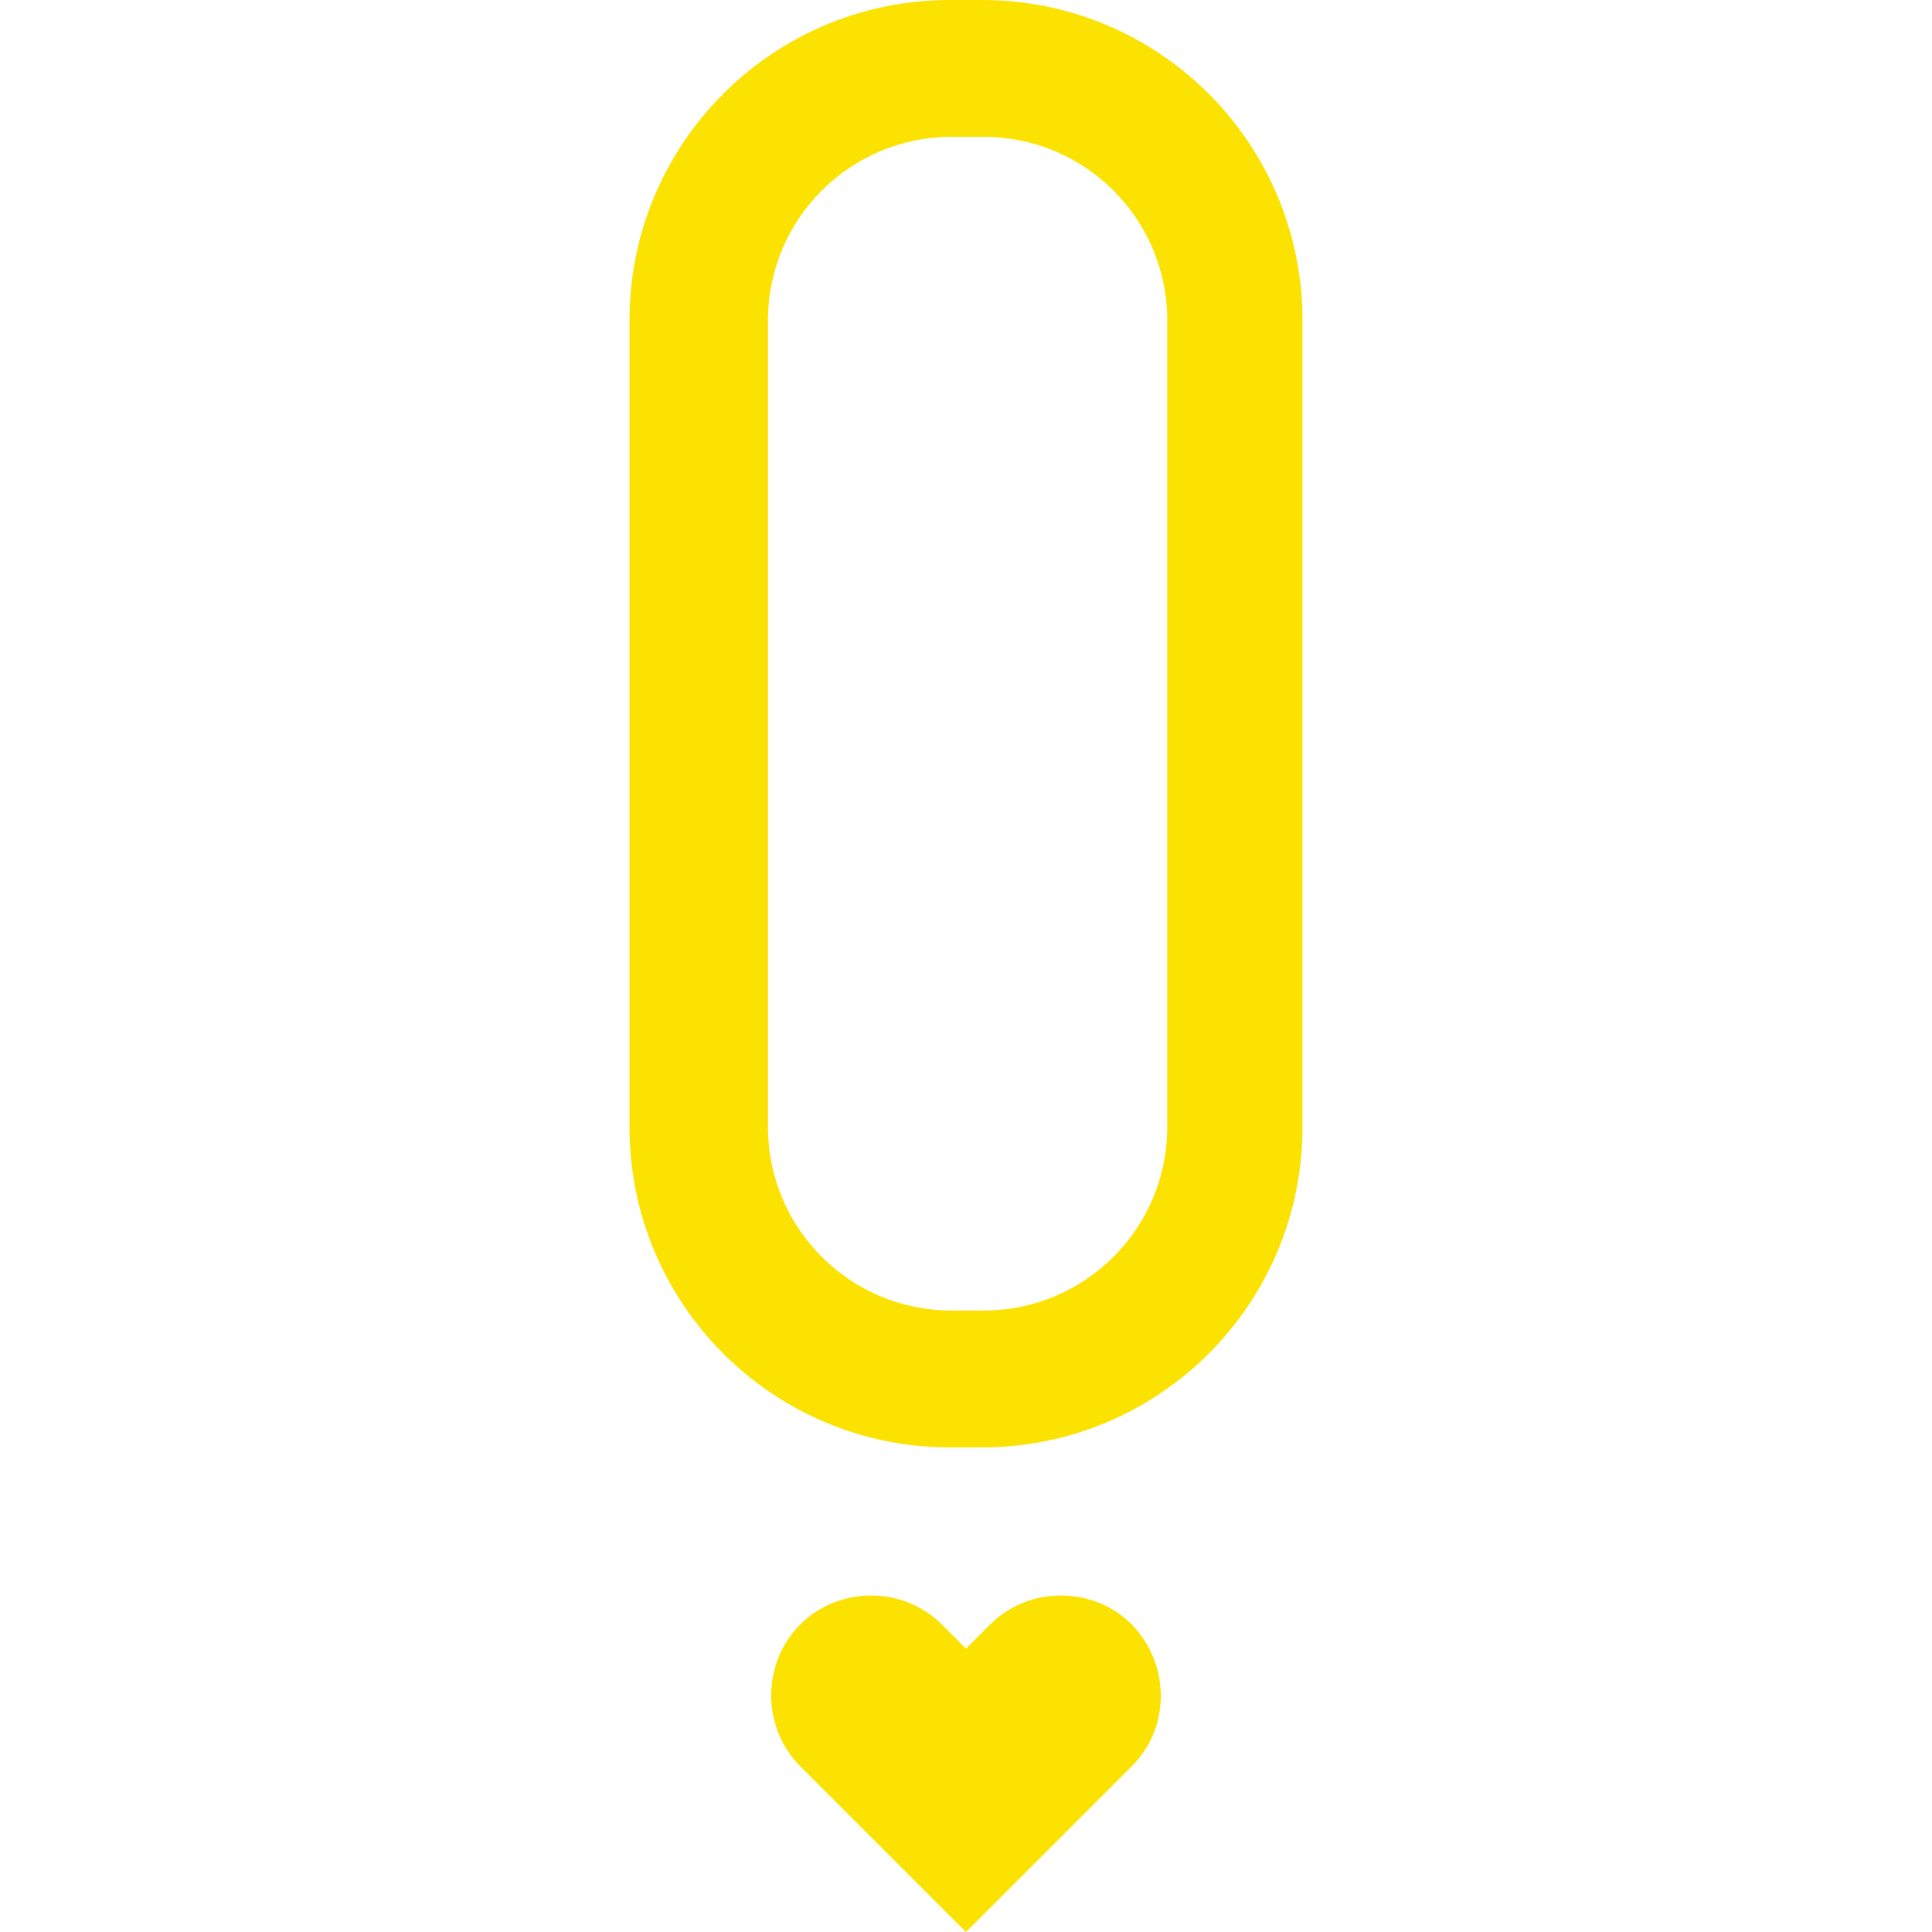 <?xml version="1.0" encoding="UTF-8"?> <svg xmlns="http://www.w3.org/2000/svg" xmlns:xlink="http://www.w3.org/1999/xlink" version="1.1" id="Layer_1" x="0px" y="0px" viewBox="0 0 120 120" style="enable-background:new 0 0 120 120;" xml:space="preserve"> <style type="text/css"> .st0{fill:#FCE200;} </style> <g> <path class="st0" d="M61,0h-1h-1C48,0,39.1,8.9,39.1,19.9V45V70c0,11,8.9,19.9,19.9,19.9h1h1c11,0,19.9-8.9,19.9-19.9V45V19.9 C80.9,8.9,72,0,61,0z M72.5,70c0,6.3-5.1,11.4-11.4,11.4h-1h-1c-6.3,0-11.4-5.1-11.4-11.4V44.9V19.9c0-6.3,5.1-11.4,11.4-11.4h1h1 c6.3,0,11.4,5.1,11.4,11.4v25.1V70z"></path> <path class="st0" d="M70.3,100.9c-2.4-2.4-6.4-2.4-8.8,0l-1.5,1.5l-1.5-1.5c-2.4-2.4-6.4-2.4-8.8,0s-2.4,6.4,0,8.8l1.5,1.5L60,120 l8.8-8.8l1.5-1.5C72.7,107.3,72.7,103.4,70.3,100.9z"></path> </g> </svg> 